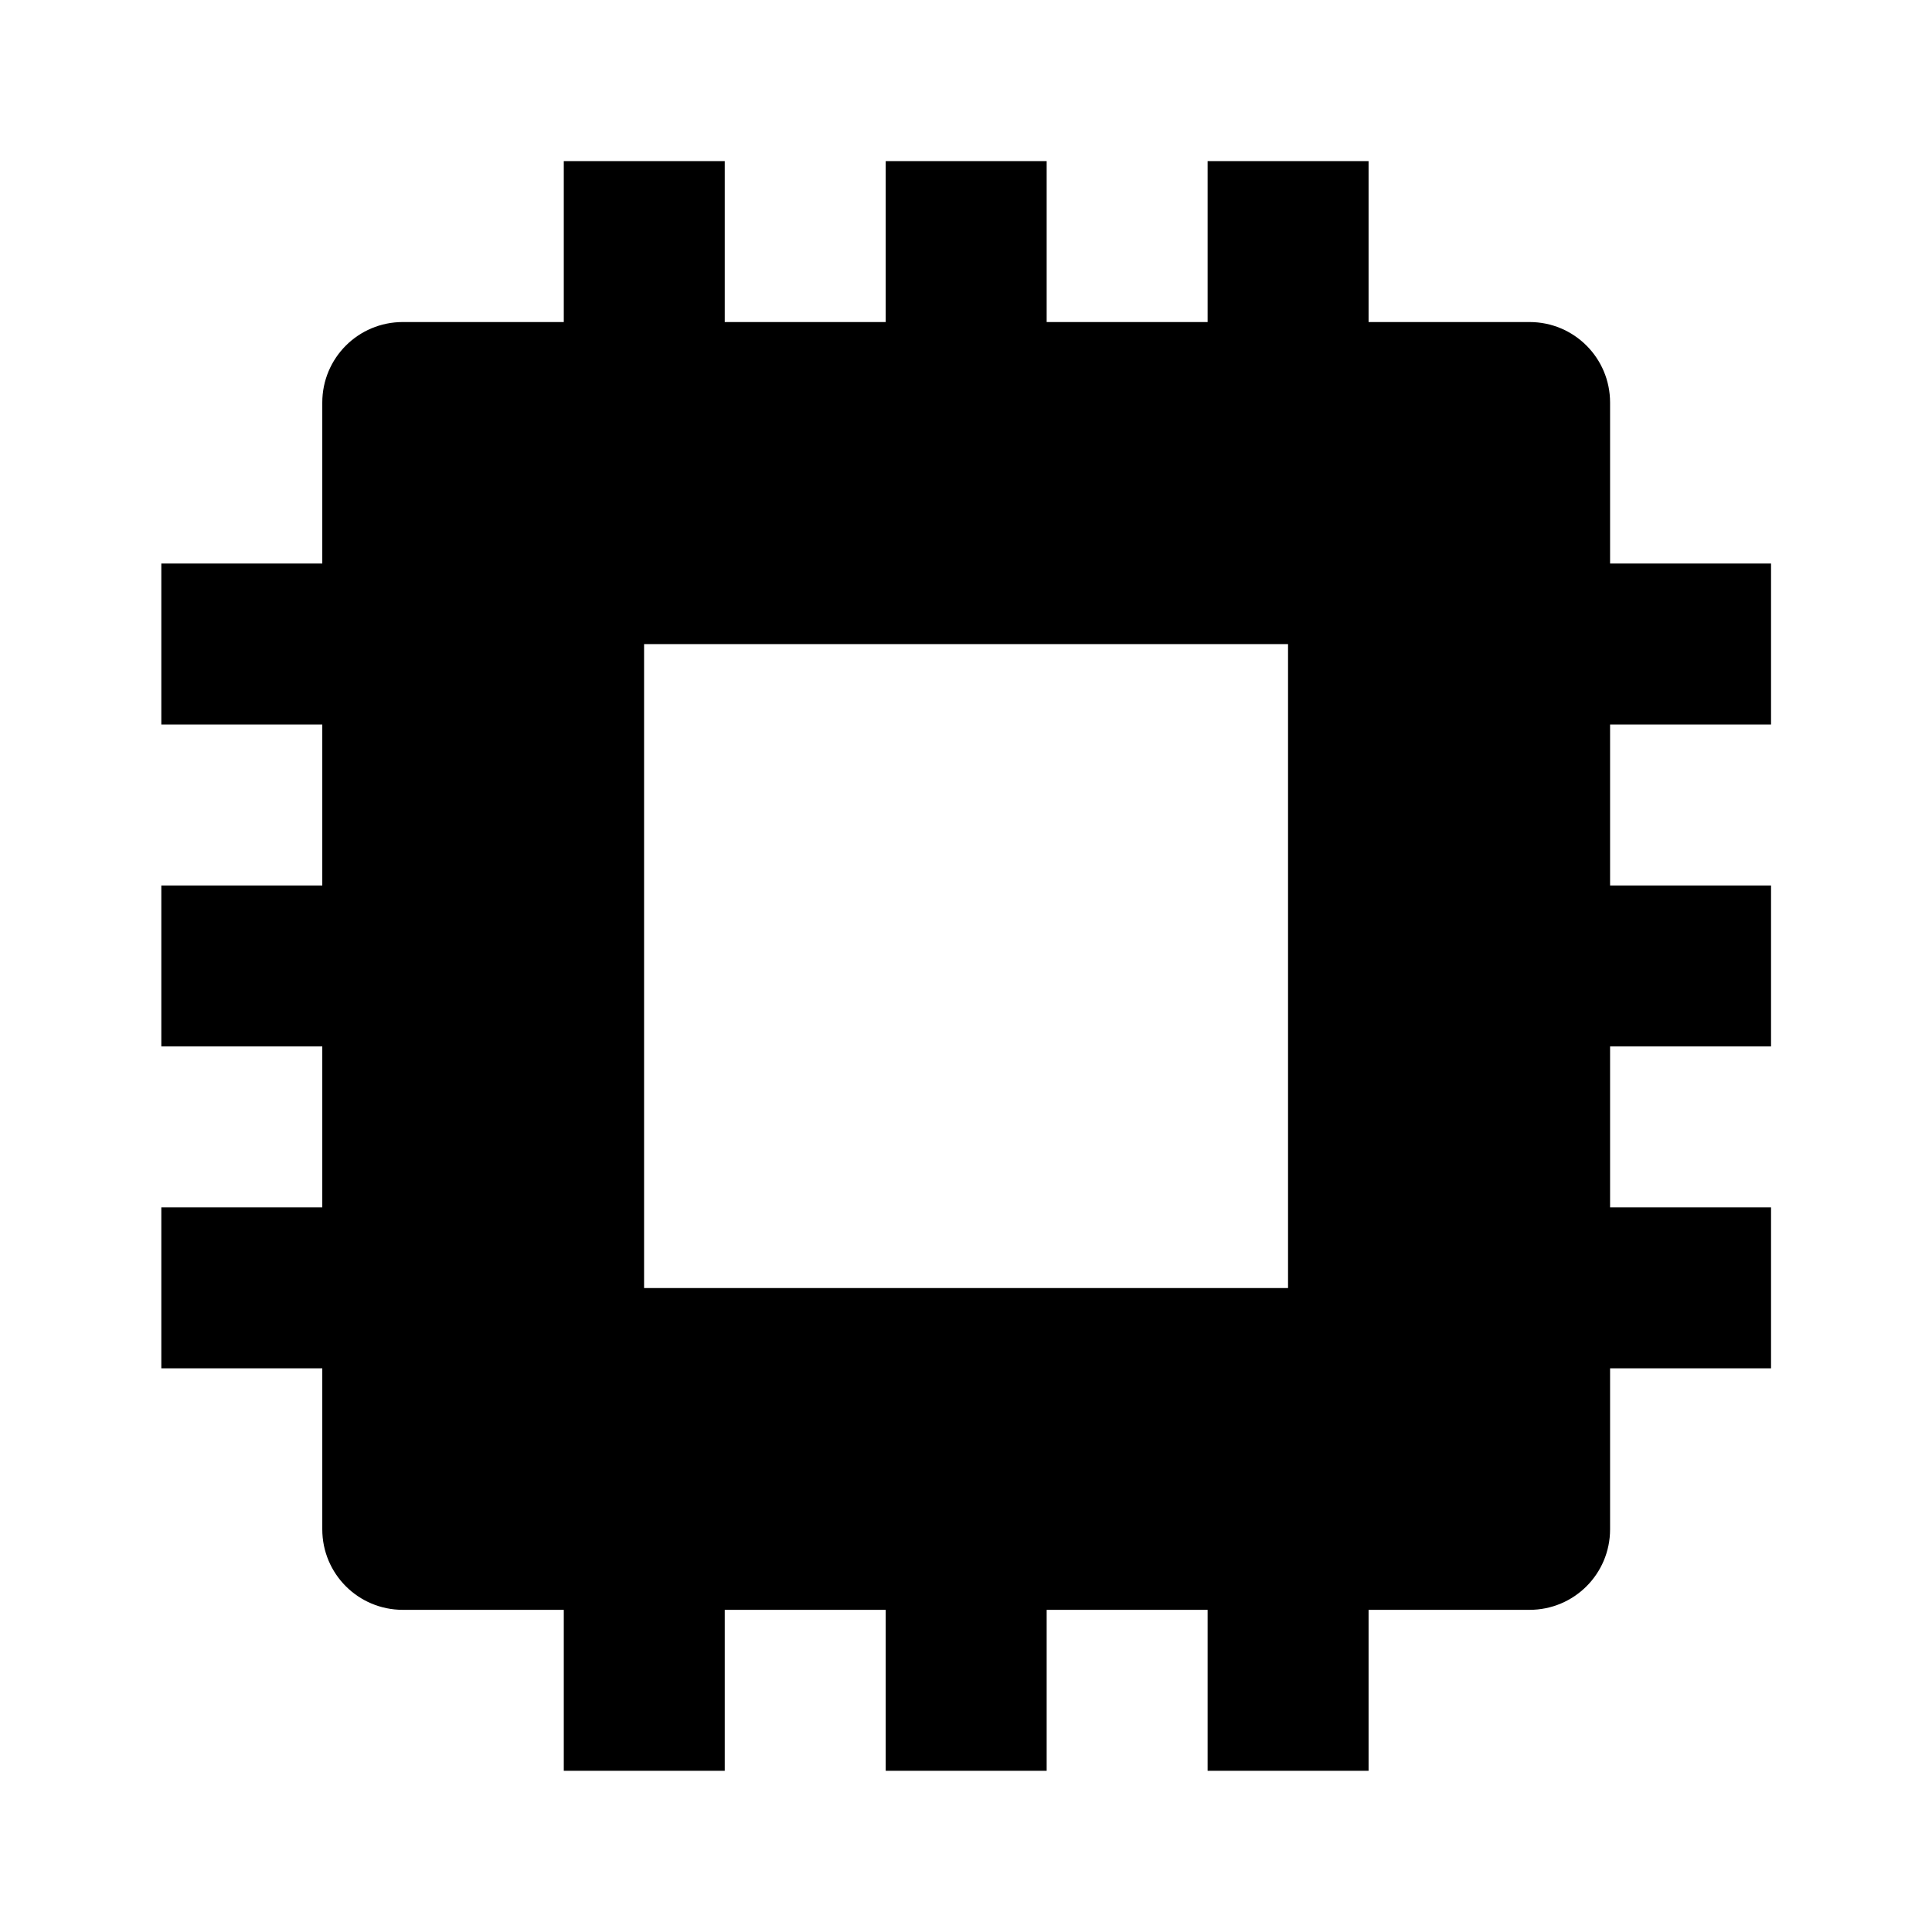 <!-- Generated by IcoMoon.io -->
<svg version="1.1" xmlns="http://www.w3.org/2000/svg" width="16" height="16" viewBox="0 0 16 16">
<title>bxs-chip</title>
<path d="M14.667 6v-1.333h-1.333v-1.333c0-0.369-0.298-0.667-0.667-0.667h-1.333v-1.333h-1.333v1.333h-1.333v-1.333h-1.333v1.333h-1.333v-1.333h-1.333v1.333h-1.333c-0.369 0-0.667 0.298-0.667 0.667v1.333h-1.333v1.333h1.333v1.333h-1.333v1.333h1.333v1.333h-1.333v1.333h1.333v1.333c0 0.369 0.298 0.667 0.667 0.667h1.333v1.333h1.333v-1.333h1.333v1.333h1.333v-1.333h1.333v1.333h1.333v-1.333h1.333c0.369 0 0.667-0.298 0.667-0.667v-1.333h1.333v-1.333h-1.333v-1.333h1.333v-1.333h-1.333v-1.333h1.333zM10.667 10.667h-5.333v-5.333h5.333v5.333z"></path>
</svg>
